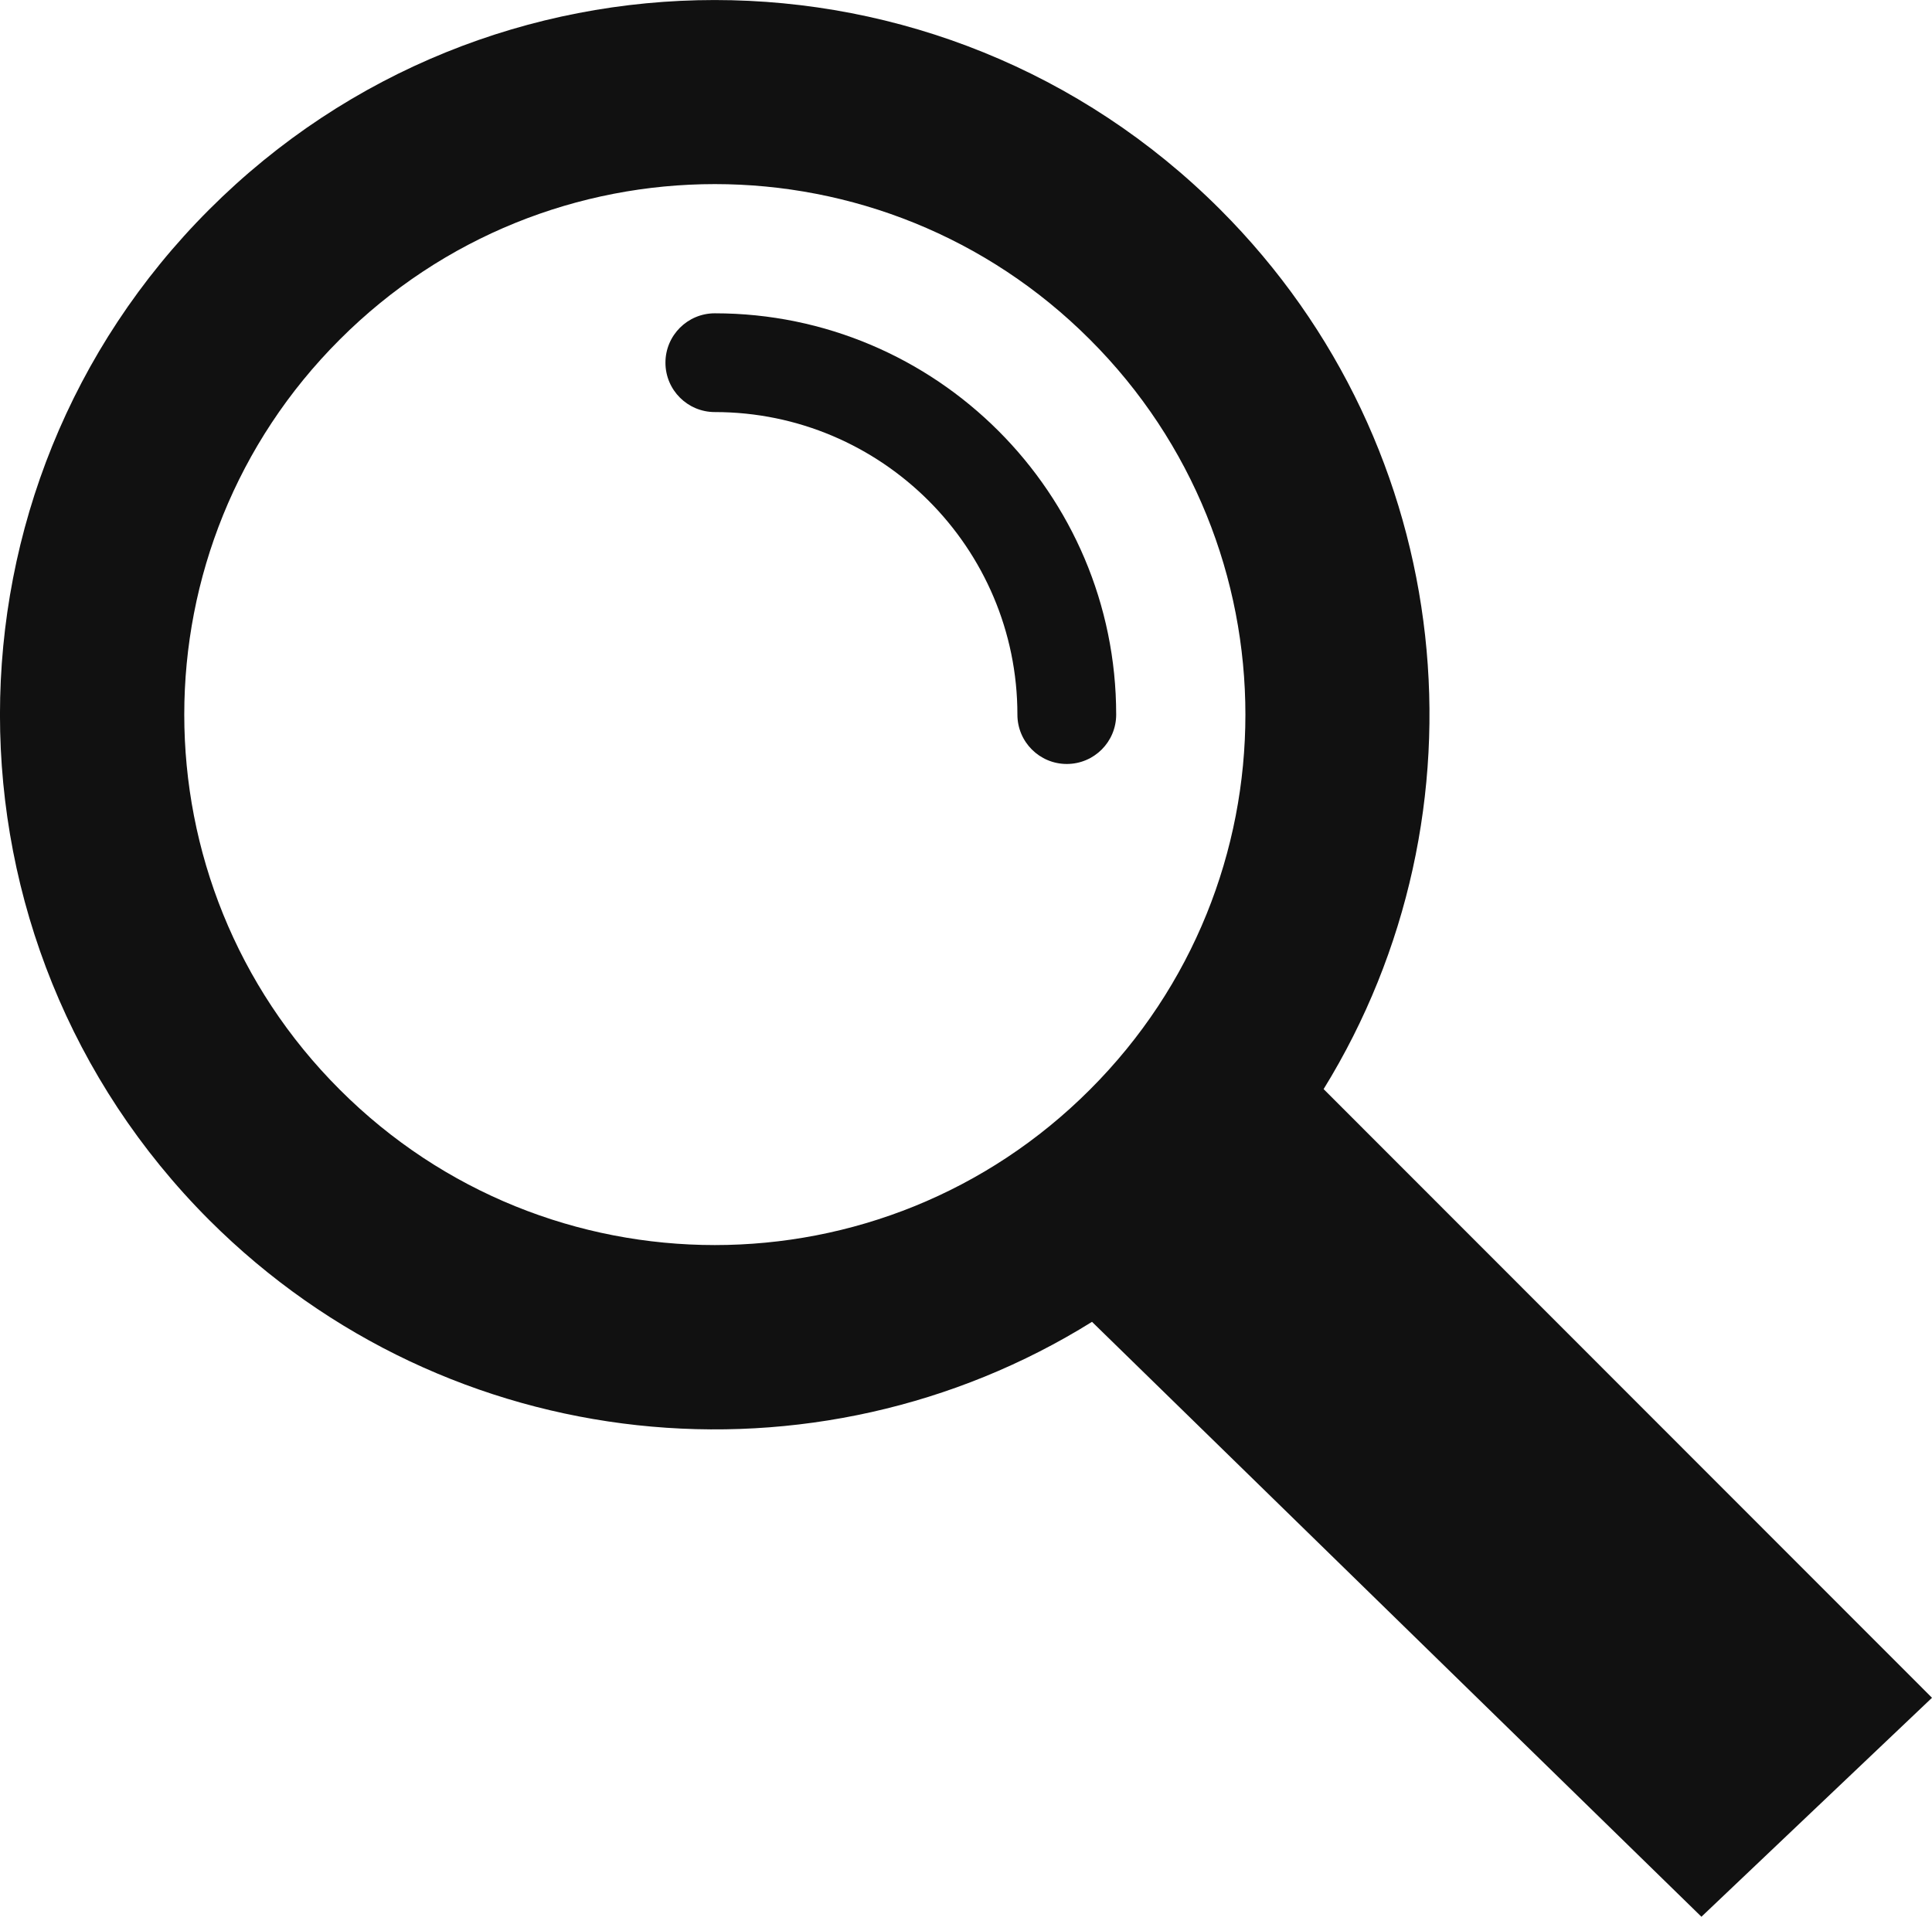 <?xml version="1.0" encoding="UTF-8"?><svg id="Ebene_2" xmlns="http://www.w3.org/2000/svg" viewBox="0 0 148.65 147.5"><defs><style>.cls-1{fill:#111;}</style></defs><g id="Ebene_1-2"><path class="cls-1" d="M85.88,54.99c0-17.03-13.85-30.88-30.88-30.88-2.1,0-3.8,1.7-3.8,3.8s1.7,3.8,3.8,3.8c12.84,0,23.28,10.45,23.28,23.28,0,2.1,1.7,3.8,3.8,3.8s3.8-1.7,3.8-3.8Z"/><path class="cls-1" d="M130.91,147.5l17.74-16.85-46.81-46.84c13.07-21.19,10.41-49.32-7.96-67.69-21.49-21.49-56.3-21.49-77.78,0-21.47,21.47-21.47,56.28,0,77.77,18.45,18.43,46.71,21.05,67.92,7.83M26.14,83.85c-15.95-15.93-15.95-41.79,0-57.72,15.93-15.95,41.79-15.95,57.72,0,15.95,15.93,15.95,41.79,0,57.72-15.93,15.95-41.79,15.95-57.72,0Z"/></g></svg>